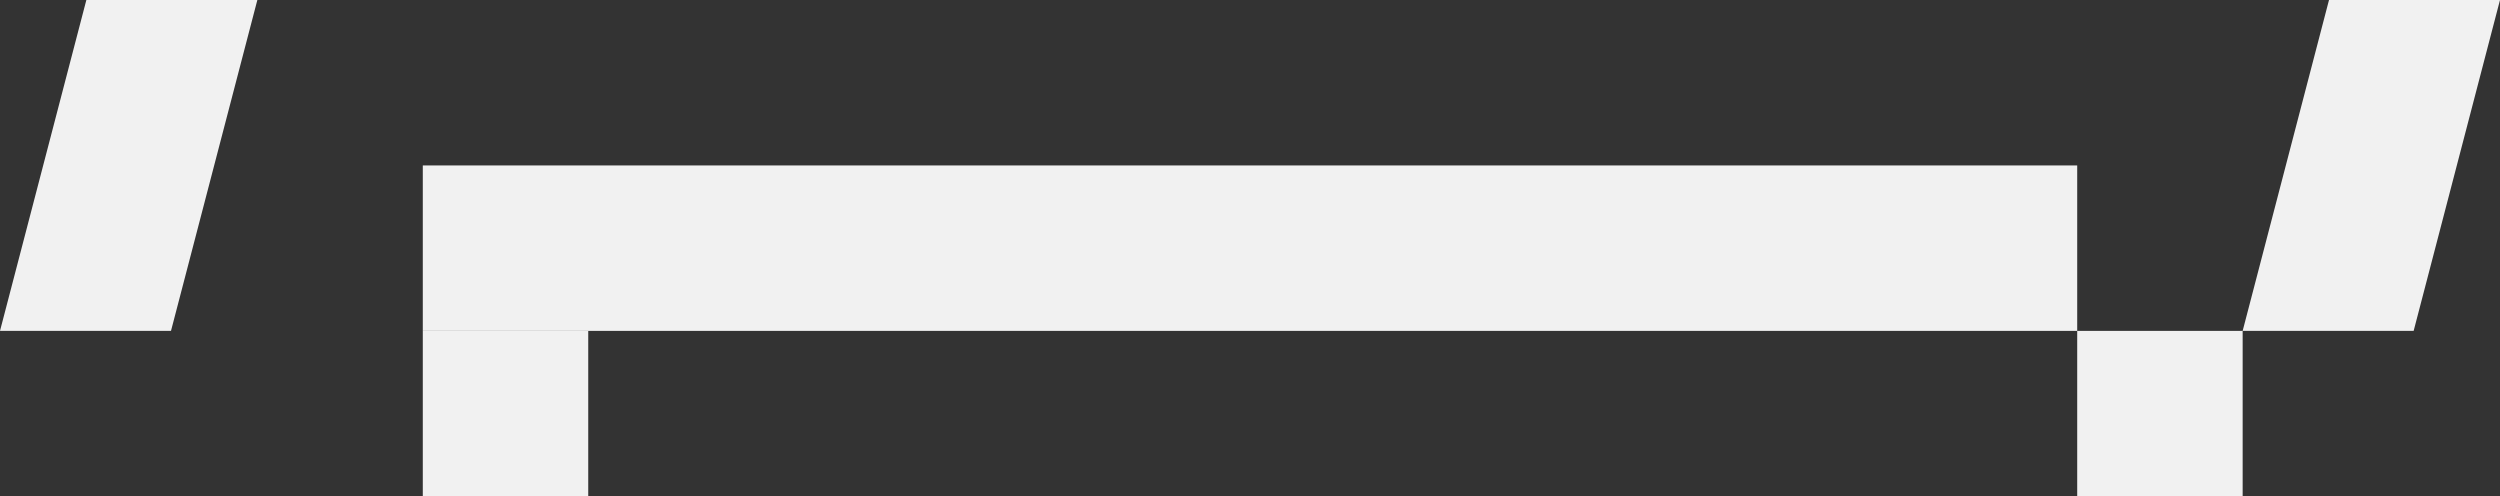<?xml version="1.0" encoding="UTF-8"?> <svg xmlns="http://www.w3.org/2000/svg" width="136" height="27" viewBox="0 0 136 27" fill="none"><rect x="0" y="0" width="136" height="27" fill="#333333" stroke="none"/> <path d="M14 0L4.698 4.06583e-07L1.74048e-06 18L9.302 18L14 0Z" fill="#F1F1F1"></path> <path d="M136 0L126.698 4.06583e-07L122 18L131.302 18L136 0Z" fill="#F1F1F1"></path> <rect x="113" y="18" width="45" height="9" transform="rotate(180 113 18)" fill="#F1F1F1"></rect> <rect x="68" y="18" width="45" height="9" transform="rotate(180 68 18)" fill="#F1F1F1"></rect> <rect x="113" y="18" width="9" height="9" fill="#F1F1F1"></rect> <rect x="23" y="18" width="9" height="9" fill="#F1F1F1"></rect> </svg> 